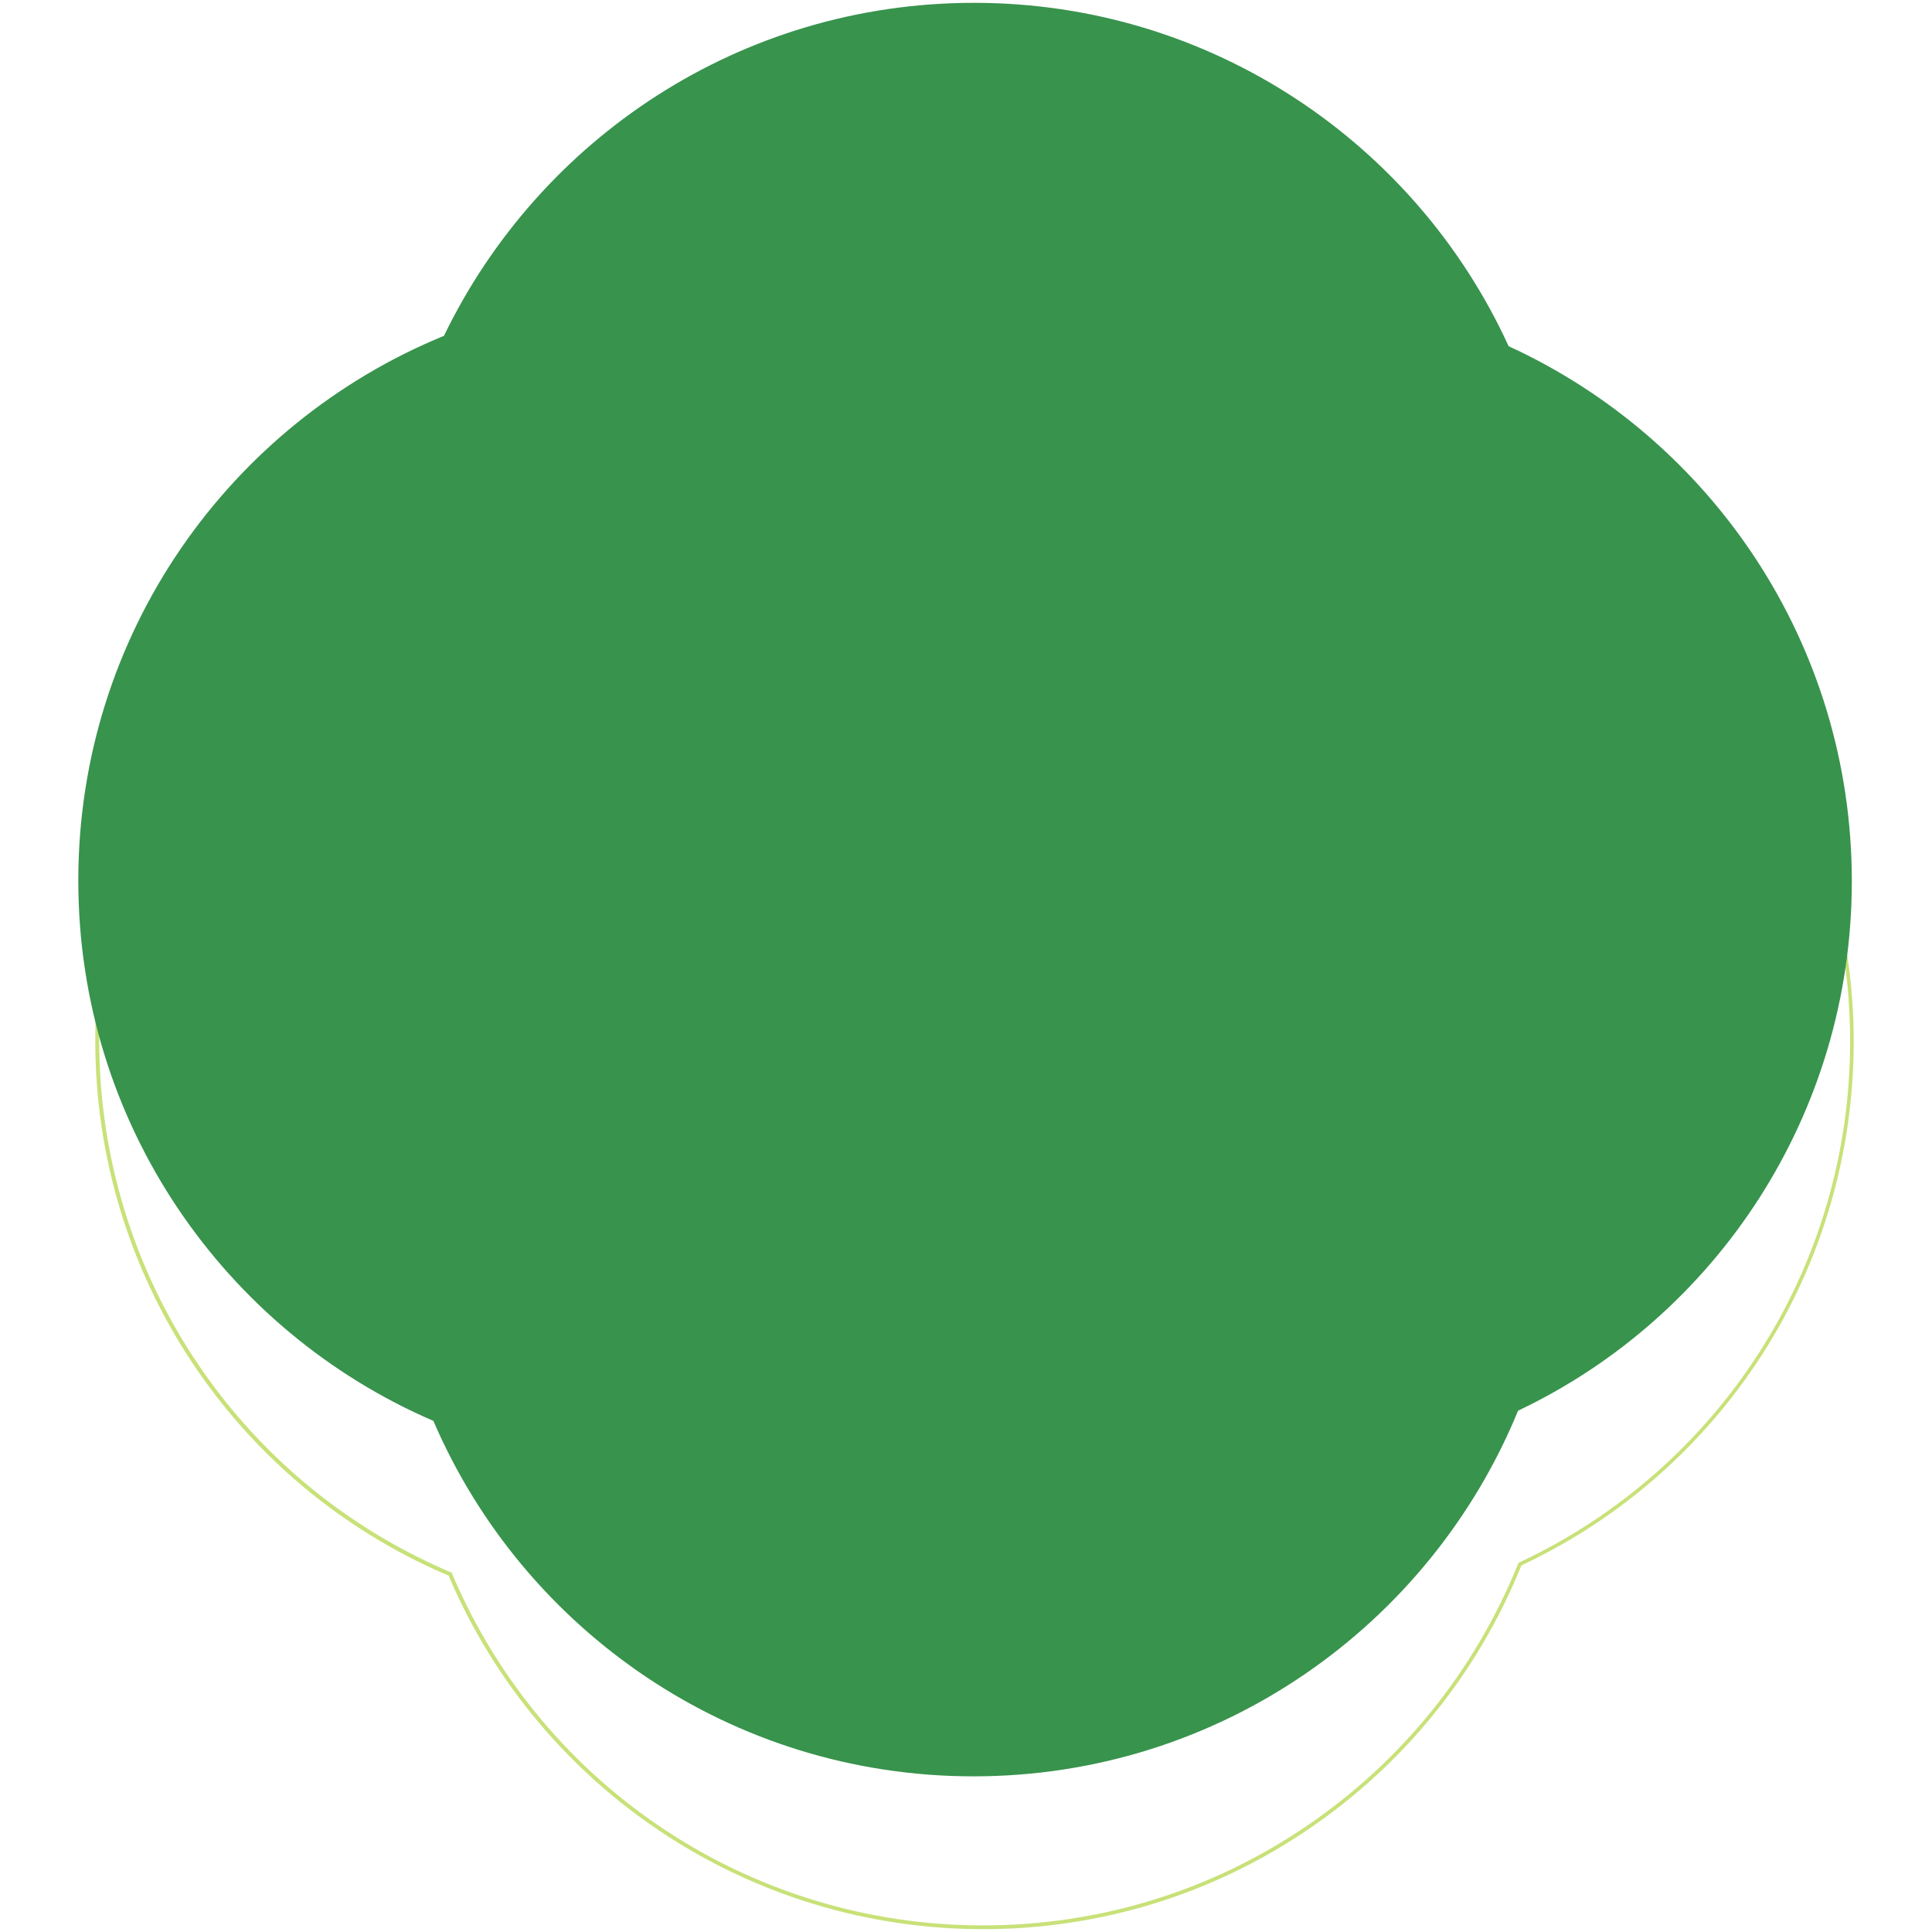 <?xml version="1.0" encoding="utf-8"?>
<!-- Generator: Adobe Illustrator 27.5.0, SVG Export Plug-In . SVG Version: 6.00 Build 0)  -->
<svg version="1.1" id="Layer_1" xmlns="http://www.w3.org/2000/svg" xmlns:xlink="http://www.w3.org/1999/xlink" x="0px" y="0px"
	 viewBox="0 0 1024 1024" style="enable-background:new 0 0 1024 1024;" xml:space="preserve">
<style type="text/css">
	.st0{fill:#C8E178;}
	.st1{fill:#38934D;}
</style>
<path class="st0" d="M521,1022.5c-123,0-233.9-73-282.6-185.9l-0.6-1.5l-1.5-0.6C123.4,785.8,50.5,674.8,50.5,551.7
	c0-62.3,18.5-122.3,53.6-173.6c34.2-50,81.8-88.6,137.7-111.5l1.4-0.6l0.7-1.4c24.9-51.5,63.5-94.9,111.6-125.8
	c49.4-31.7,106.8-48.4,165.8-48.4c60,0,118.2,17.3,168.2,50.1c48.8,31.9,87.3,76.7,111.5,129.6l0,0l0.6,1.4l1.3,0.6
	c52.8,24.2,97.6,62.8,129.5,111.6c32.7,50.1,50.1,108.3,50.1,168.3c0,59.2-16.8,116.5-48.5,165.9c-31,48.2-74.6,86.6-126.2,111.1
	l-1.4,0.7l-0.6,1.4c-22.9,55.9-61.4,103.6-111.4,137.8C643.2,1004,583.3,1022.5,521,1022.5z M521.3,92.5
	c-58.6,0-115.6,16.6-164.7,48.1c-47.8,30.6-86.2,73.9-110.9,125l-1,2.1l-2.1,0.9c-55.5,22.8-102.8,61.1-136.8,110.7
	C71,430.2,52.6,489.8,52.6,551.7c0,122.3,72.5,232.6,184.6,280.9l2.2,0.9l0.9,2.2C288.6,948,398.8,1020.5,521,1020.5
	c61.9,0,121.5-18.4,172.3-53.2c49.7-34,87.9-81.3,110.7-136.9l0.9-2.1l2.1-1c51.2-24.3,94.6-62.5,125.4-110.4
	c31.5-49.1,48.2-106.1,48.2-164.9c0-59.7-17.2-117.5-49.7-167.2C899.2,336.3,854.7,298,802.3,274l-2-0.9l-0.9-2
	c-24-52.5-62.3-97-110.8-128.7C638.7,109.7,580.9,92.5,521.3,92.5z"/>
<path class="st1" d="M981.5,467c0-125.9-74.6-234.3-181.9-283.5C750.5,76.1,642,1.5,516.3,1.5c-123.8,0-230.4,72-281,176.5
	C121.6,224.6,41.5,336.2,41.5,466.7c0,128.5,77.5,238.7,188.2,286.4C277.4,864,387.6,941.5,516,941.5c130.4,0,242-80.1,288.6-193.8
	C909.5,697.9,981.5,590.8,981.5,467z"/>
</svg>
